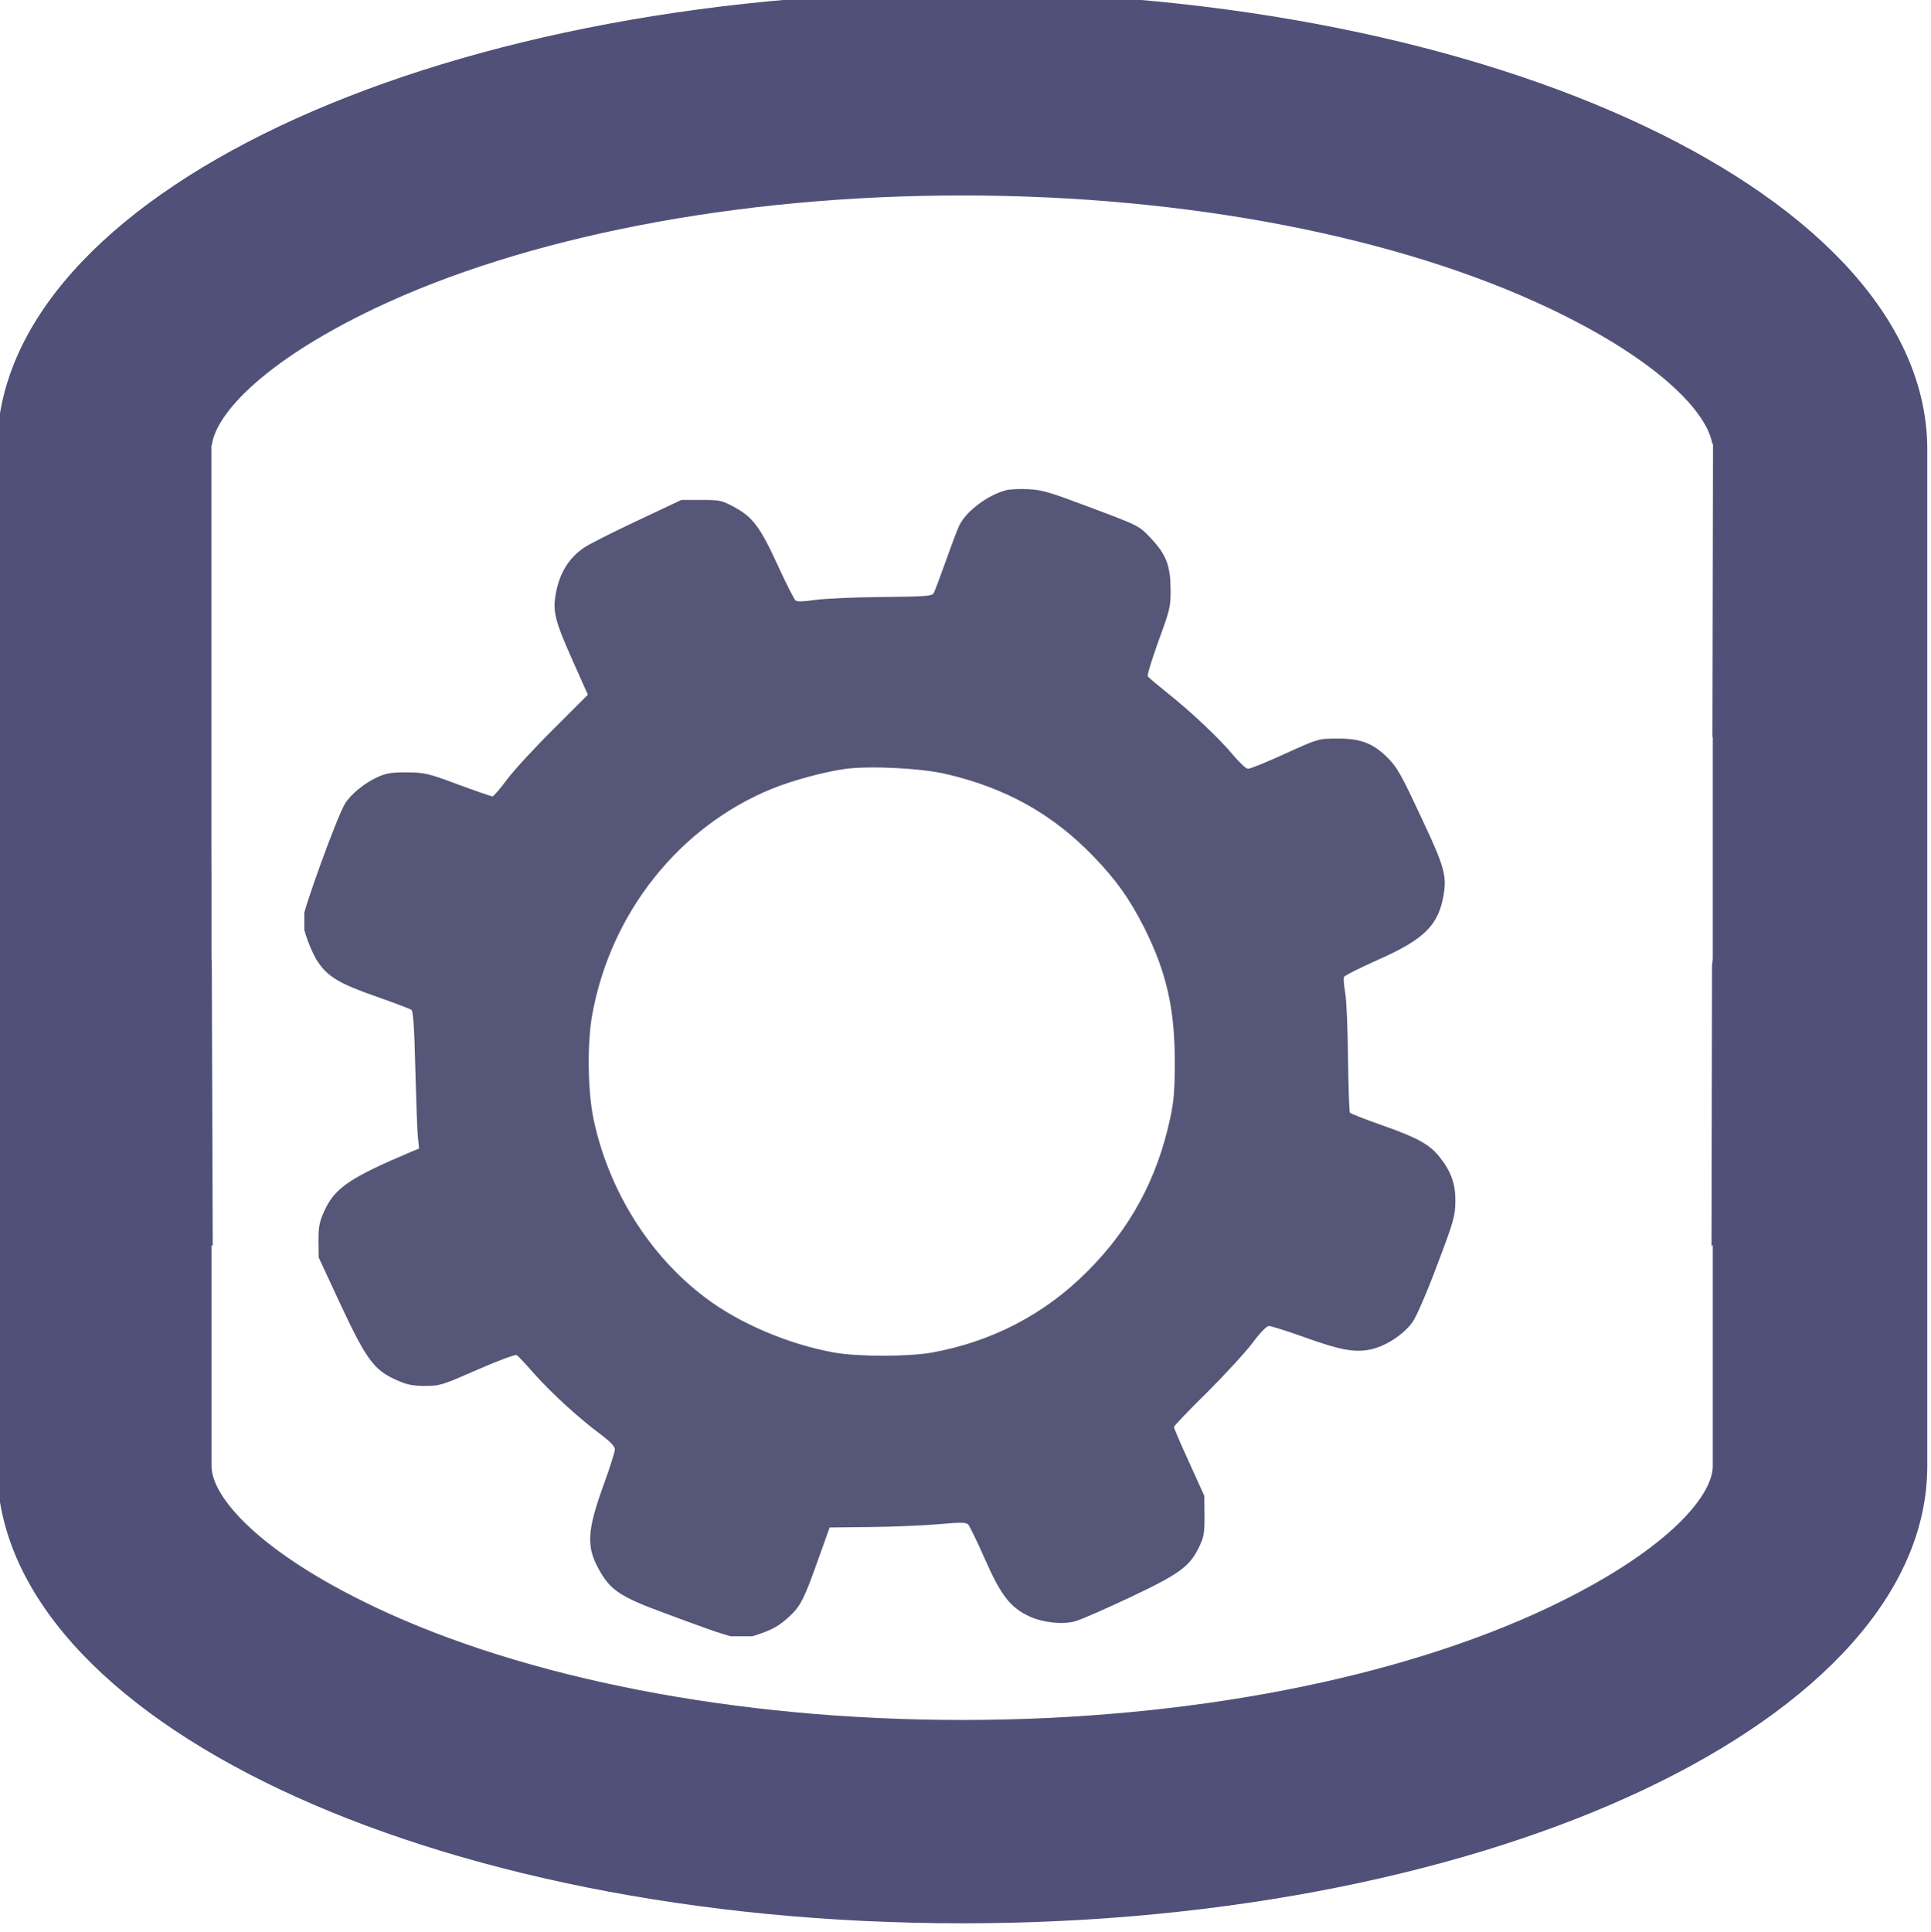 <?xml version="1.0" encoding="UTF-8" standalone="no"?>
<!-- Created with Inkscape (http://www.inkscape.org/) -->

<svg
   width="18.306mm"
   height="18.312mm"
   viewBox="0 0 18.306 18.312"
   version="1.1"
   id="svg1"
   xml:space="preserve"
   sodipodi:docname="home_create_warehouse.svg"
   xmlns:inkscape="http://www.inkscape.org/namespaces/inkscape"
   xmlns:sodipodi="http://sodipodi.sourceforge.net/DTD/sodipodi-0.dtd"
   xmlns="http://www.w3.org/2000/svg"
   xmlns:svg="http://www.w3.org/2000/svg"><sodipodi:namedview
     id="namedview1"
     pagecolor="#ffffff"
     bordercolor="#666666"
     borderopacity="1.0"
     inkscape:showpageshadow="2"
     inkscape:pageopacity="0.0"
     inkscape:pagecheckerboard="0"
     inkscape:deskcolor="#d1d1d1"
     inkscape:document-units="mm" /><defs
     id="defs1"><inkscape:path-effect
       effect="powerclip"
       id="path-effect4"
       is_visible="true"
       lpeversion="1"
       inverse="true"
       flatten="false"
       hide_clip="false"
       message="Utilise la règle de remplissage « fill-rule: evenodd » de la boîte de dialogue &lt;b&gt;Fond et contour&lt;/b&gt; en l'absence de résultat de mise à plat après une conversion en chemin." /><clipPath
       clipPathUnits="userSpaceOnUse"
       id="clipPath2"><rect
         style="fill:#565678;fill-opacity:0.554;stroke:#e6e6e6;stroke-width:0;stroke-linecap:round;stroke-linejoin:round;stroke-miterlimit:6.4;stroke-opacity:0;paint-order:markers stroke fill"
         id="rect3"
         width="5463.06"
         height="5439.239"
         x="7.941"
         y="-5448.662"
         ry="1.906"
         transform="scale(1,-1)" /></clipPath><clipPath
       clipPathUnits="userSpaceOnUse"
       id="clipPath3"><path
         style="display:none;fill:none;stroke:#000000;stroke-width:0;stroke-linecap:butt;stroke-linejoin:miter;stroke-dasharray:none;stroke-opacity:1"
         d="m 66.121,172.002 v 3.505 l 0.016,4.777 6.468,0.388 6.669,-0.248 0.016,-8.437 z"
         id="path4" /><path
         id="lpe_path-effect4"
         style="fill:none;stroke:#000000;stroke-width:0;stroke-linecap:butt;stroke-linejoin:miter;stroke-dasharray:none;stroke-opacity:1"
         class="powerclip"
         d="m 59.243,163.029 h 26.927 v 26.933 h -26.927 z m 6.879,8.974 v 3.505 l 0.016,4.777 6.468,0.388 6.669,-0.248 0.016,-8.437 z" /></clipPath></defs><g
     inkscape:label="Calque 1"
     inkscape:groupmode="layer"
     id="layer1"
     transform="translate(-63.556,-167.329)"><g
       transform="matrix(0.002,0,0,-0.002,66.425,182.858)"
       fill="#000000"
       stroke="none"
       id="g2"
       clip-path="url(#clipPath2)"
       style="fill:#565678;fill-opacity:1"><path
         d="m 9196,12714 c -176,-48 -314,-149 -383,-279 -17,-33 -72,-172 -122,-309 -49,-137 -94,-253 -99,-258 -5,-5 -52,-5 -118,2 -228,21 -533,10 -818,-31 -114,-16 -142,-18 -152,-7 -7,7 -64,121 -125,253 -62,132 -127,263 -146,292 -70,107 -187,192 -318,233 -87,27 -223,30 -311,7 -58,-15 -586,-250 -729,-325 -185,-97 -305,-298 -305,-512 0,-118 22,-186 149,-458 66,-140 117,-260 115,-266 -3,-6 -28,-29 -57,-51 -153,-119 -521,-519 -630,-686 -18,-27 -39,-51 -47,-54 -9,-3 -133,37 -276,89 -282,102 -357,119 -470,106 -96,-10 -148,-26 -229,-68 -88,-45 -199,-155 -237,-232 -56,-117 -278,-732 -289,-802 -32,-208 65,-433 237,-551 54,-37 127,-68 344,-148 151,-55 280,-106 286,-112 8,-9 9,-33 2,-87 -5,-41 -9,-185 -10,-320 0,-242 13,-420 47,-595 7,-38 11,-74 9,-80 -2,-5 -53,-32 -112,-59 -59,-27 -186,-87 -282,-134 -162,-78 -179,-89 -246,-156 -152,-155 -209,-374 -149,-575 16,-51 246,-565 315,-701 58,-116 191,-233 316,-280 111,-41 270,-43 388,-4 27,9 154,65 282,125 128,60 239,109 247,109 8,0 42,-34 77,-76 147,-177 434,-442 643,-592 48,-35 87,-65 87,-68 0,-2 -41,-117 -91,-255 -110,-306 -119,-341 -119,-444 0,-218 120,-411 315,-508 95,-47 725,-276 792,-288 218,-38 447,59 568,242 35,52 70,134 146,341 54,150 103,276 108,281 5,5 81,4 182,-3 262,-19 528,-5 822,41 48,8 81,9 86,3 5,-5 61,-120 124,-256 63,-135 127,-263 141,-285 39,-56 122,-138 177,-174 120,-77 303,-108 442,-75 96,22 739,317 814,372 105,78 185,197 217,321 20,77 20,218 1,294 -9,33 -67,170 -130,305 -63,136 -115,254 -115,263 0,10 30,42 67,72 168,135 431,418 583,626 44,60 82,103 92,103 9,0 122,-38 250,-84 308,-111 337,-119 438,-119 209,-1 420,126 507,303 42,86 261,676 284,765 10,39 19,85 19,103 0,52 -38,181 -77,262 -43,89 -157,209 -242,254 -30,16 -169,71 -310,121 l -256,93 4,303 c 3,305 -7,476 -43,700 -7,43 -10,83 -6,89 3,5 118,62 255,126 138,64 278,136 312,160 187,133 277,367 228,596 -13,62 -243,590 -329,753 -71,137 -232,257 -391,290 -167,35 -251,15 -586,-141 l -252,-118 -70,80 c -185,210 -464,464 -667,609 -30,22 -58,44 -62,49 -3,5 14,66 39,135 154,427 163,458 163,561 0,111 -17,189 -63,280 -40,81 -140,184 -222,227 -77,40 -685,267 -787,293 -97,25 -132,24 -242,-6 z m -776,-2254 c 303,-36 533,-104 798,-235 548,-272 950,-719 1165,-1297 157,-419 182,-915 71,-1360 -214,-857 -902,-1531 -1749,-1713 -805,-174 -1632,77 -2200,666 -185,192 -308,369 -426,614 -113,235 -181,462 -215,715 -22,167 -14,525 14,680 121,654 470,1193 1006,1553 55,38 178,106 271,153 248,122 463,187 722,219 132,16 428,19 543,5 z"
         id="path1"
         style="fill:#565678;fill-opacity:1" /><path
         d="m 3334,5441 c -85,-22 -186,-97 -220,-164 -8,-15 -37,-91 -64,-168 -28,-77 -54,-148 -59,-156 -7,-14 -42,-16 -247,-18 -132,-1 -274,-8 -317,-14 -53,-8 -82,-9 -91,-2 -6,5 -43,77 -81,160 -85,186 -120,233 -205,280 -62,34 -70,36 -160,36 h -95 l -210,-99 c -115,-54 -228,-111 -251,-127 -73,-50 -116,-120 -134,-218 -15,-86 -5,-127 81,-320 l 71,-159 -159,-159 c -88,-87 -188,-195 -222,-240 -34,-46 -66,-83 -71,-83 -5,0 -78,25 -162,56 -142,53 -159,57 -243,58 -73,0 -99,-4 -139,-22 C 294,4054 228,4000 201,3956 164,3897 0,3445 0,3403 c 0,-42 41,-152 74,-200 47,-69 104,-102 276,-162 85,-30 160,-58 166,-63 8,-6 14,-96 18,-276 4,-147 9,-293 12,-324 l 6,-57 -34,-14 C 224,2183 154,2135 104,2028 80,1975 75,1953 75,1885 l 1,-80 104,-224 c 122,-260 158,-309 262,-356 51,-23 77,-29 138,-29 72,0 82,4 249,77 98,43 179,73 186,69 6,-4 45,-45 85,-91 80,-90 216,-214 317,-288 42,-32 63,-54 63,-68 0,-11 -22,-81 -49,-156 -86,-235 -89,-309 -18,-428 49,-84 102,-118 295,-189 370,-137 359,-134 454,-103 65,22 100,42 146,85 51,47 70,84 132,259 l 58,162 188,2 c 104,1 249,7 322,13 112,10 136,10 147,-1 7,-8 43,-82 80,-166 75,-170 120,-228 211,-270 64,-29 155,-39 214,-23 25,6 141,57 258,112 237,112 285,147 329,236 25,51 28,68 28,152 l -1,95 -72,159 c -40,87 -72,162 -72,167 0,5 71,80 159,166 87,87 184,193 216,236 34,46 65,77 75,77 10,0 83,-23 162,-51 178,-64 243,-76 321,-60 70,15 155,70 197,128 18,24 68,139 117,270 80,210 86,234 87,303 1,83 -20,142 -74,210 -47,60 -107,93 -270,150 -83,29 -153,57 -156,61 -3,5 -7,121 -9,257 -1,136 -7,276 -13,310 -6,35 -9,69 -6,76 3,7 75,43 160,81 222,98 289,165 313,312 14,88 1,135 -101,351 -104,223 -120,252 -174,304 -64,61 -124,83 -229,82 -90,0 -90,0 -249,-72 -87,-40 -166,-72 -175,-71 -9,0 -38,27 -66,60 -66,80 -199,206 -312,296 -50,40 -94,77 -97,82 -4,5 20,81 51,168 55,150 58,162 57,248 -1,109 -21,161 -91,236 -59,63 -56,61 -304,154 -175,66 -215,78 -279,81 -41,2 -89,0 -106,-5 z M 3050,4096 c 284,-66 507,-191 700,-392 107,-111 169,-199 237,-332 106,-210 147,-385 147,-637 0,-138 -4,-189 -22,-272 -62,-286 -188,-520 -392,-724 -203,-204 -452,-333 -737,-385 -114,-20 -350,-20 -463,0 -216,39 -448,137 -611,260 -266,200 -459,510 -530,846 -28,135 -31,361 -6,497 88,483 413,890 851,1069 96,39 246,80 346,94 116,16 362,4 480,-24 z"
         id="path2"
         style="fill:#565678;fill-opacity:1" /></g><path
       d="m 66.123,176.495 c 0,0.279 0.434,0.765 1.439,1.241 1.302,0.617 3.148,0.987 5.144,0.987 1.996,0 3.843,-0.37 5.144,-0.987 1.005,-0.477 1.439,-0.963 1.439,-1.241 v -1.935 c -1.552,0.909 -3.924,1.489 -6.583,1.489 -2.659,0 -5.031,-0.581 -6.583,-1.489 z m 13.166,2.521 c -1.552,0.909 -3.924,1.489 -6.583,1.489 -2.659,0 -5.031,-0.581 -6.583,-1.489 v 1.935 c 0,0.279 0.434,0.765 1.439,1.241 1.302,0.617 3.148,0.987 5.144,0.987 1.996,0 3.843,-0.37 5.144,-0.987 1.005,-0.477 1.439,-0.963 1.439,-1.241 z m -15.047,1.935 v -8.912 c 0,-2.215 3.79,-4.011 8.464,-4.011 4.674,0 8.464,1.796 8.464,4.011 v 8.912 c 0,2.215 -3.79,4.011 -8.464,4.011 -4.674,0 -8.464,-1.796 -8.464,-4.011 z m 8.464,-6.684 c 1.996,0 3.843,-0.37 5.144,-0.987 1.005,-0.477 1.439,-0.963 1.439,-1.241 0,-0.279 -0.434,-0.765 -1.439,-1.241 -1.302,-0.617 -3.148,-0.987 -5.144,-0.987 -1.997,0 -3.843,0.37 -5.144,0.987 -1.005,0.477 -1.439,0.963 -1.439,1.241 0,0.279 0.434,0.765 1.439,1.241 1.302,0.617 3.148,0.987 5.144,0.987 z"
       fill-rule="nonzero"
       id="path2269"
       style="fill:#505078;fill-opacity:1;stroke-width:0.915"
       clip-path="url(#clipPath3)"
       transform="matrix(1.081,0,0,1.081,-5.918,-14.384)"
       inkscape:path-effect="#path-effect4"
       inkscape:original-d="m 66.123486,176.49549 c 0,0.27896 0.43353,0.76468 1.43884,1.24149 1.30154,0.61672 3.14757,0.98658 5.14408,0.98658 1.9965,0 3.84254,-0.36986 5.14407,-0.98658 1.00531,-0.47681 1.43884,-0.96253 1.43884,-1.24149 v -1.93485 c -1.55168,0.90905 -3.92436,1.48924 -6.58291,1.48924 -2.65856,0 -5.03123,-0.58108 -6.58292,-1.48924 z m 13.16583,2.52129 c -1.55168,0.90905 -3.92436,1.48924 -6.58291,1.48924 -2.65856,0 -5.03123,-0.58108 -6.58292,-1.48924 v 1.93485 c 0,0.27898 0.43353,0.76468 1.43884,1.24149 1.30154,0.61673 3.14757,0.98659 5.14408,0.98659 1.9965,0 3.84254,-0.36986 5.14407,-0.98659 1.00531,-0.47681 1.43884,-0.96253 1.43884,-1.24149 z m -15.04666,1.93485 v -8.91228 c 0,-2.2147 3.78988,-4.01052 8.46375,-4.01052 4.67387,0 8.46375,1.79582 8.46375,4.01052 v 8.91228 c 0,2.21471 -3.78988,4.01053 -8.46375,4.01053 -4.67387,0 -8.46375,-1.79582 -8.46375,-4.01053 z m 8.46375,-6.68421 c 1.9965,0 3.84254,-0.36986 5.14407,-0.98659 1.00531,-0.4768 1.43884,-0.96252 1.43884,-1.24148 0,-0.27895 -0.43353,-0.76467 -1.43884,-1.24148 -1.30153,-0.61673 -3.14757,-0.98659 -5.14407,-0.98659 -1.99651,0 -3.84254,0.36986 -5.14408,0.98659 -1.00531,0.47681 -1.43884,0.96253 -1.43884,1.24148 0,0.27896 0.43353,0.76468 1.43884,1.24148 1.30154,0.61673 3.14757,0.98659 5.14408,0.98659 z" /></g></svg>
